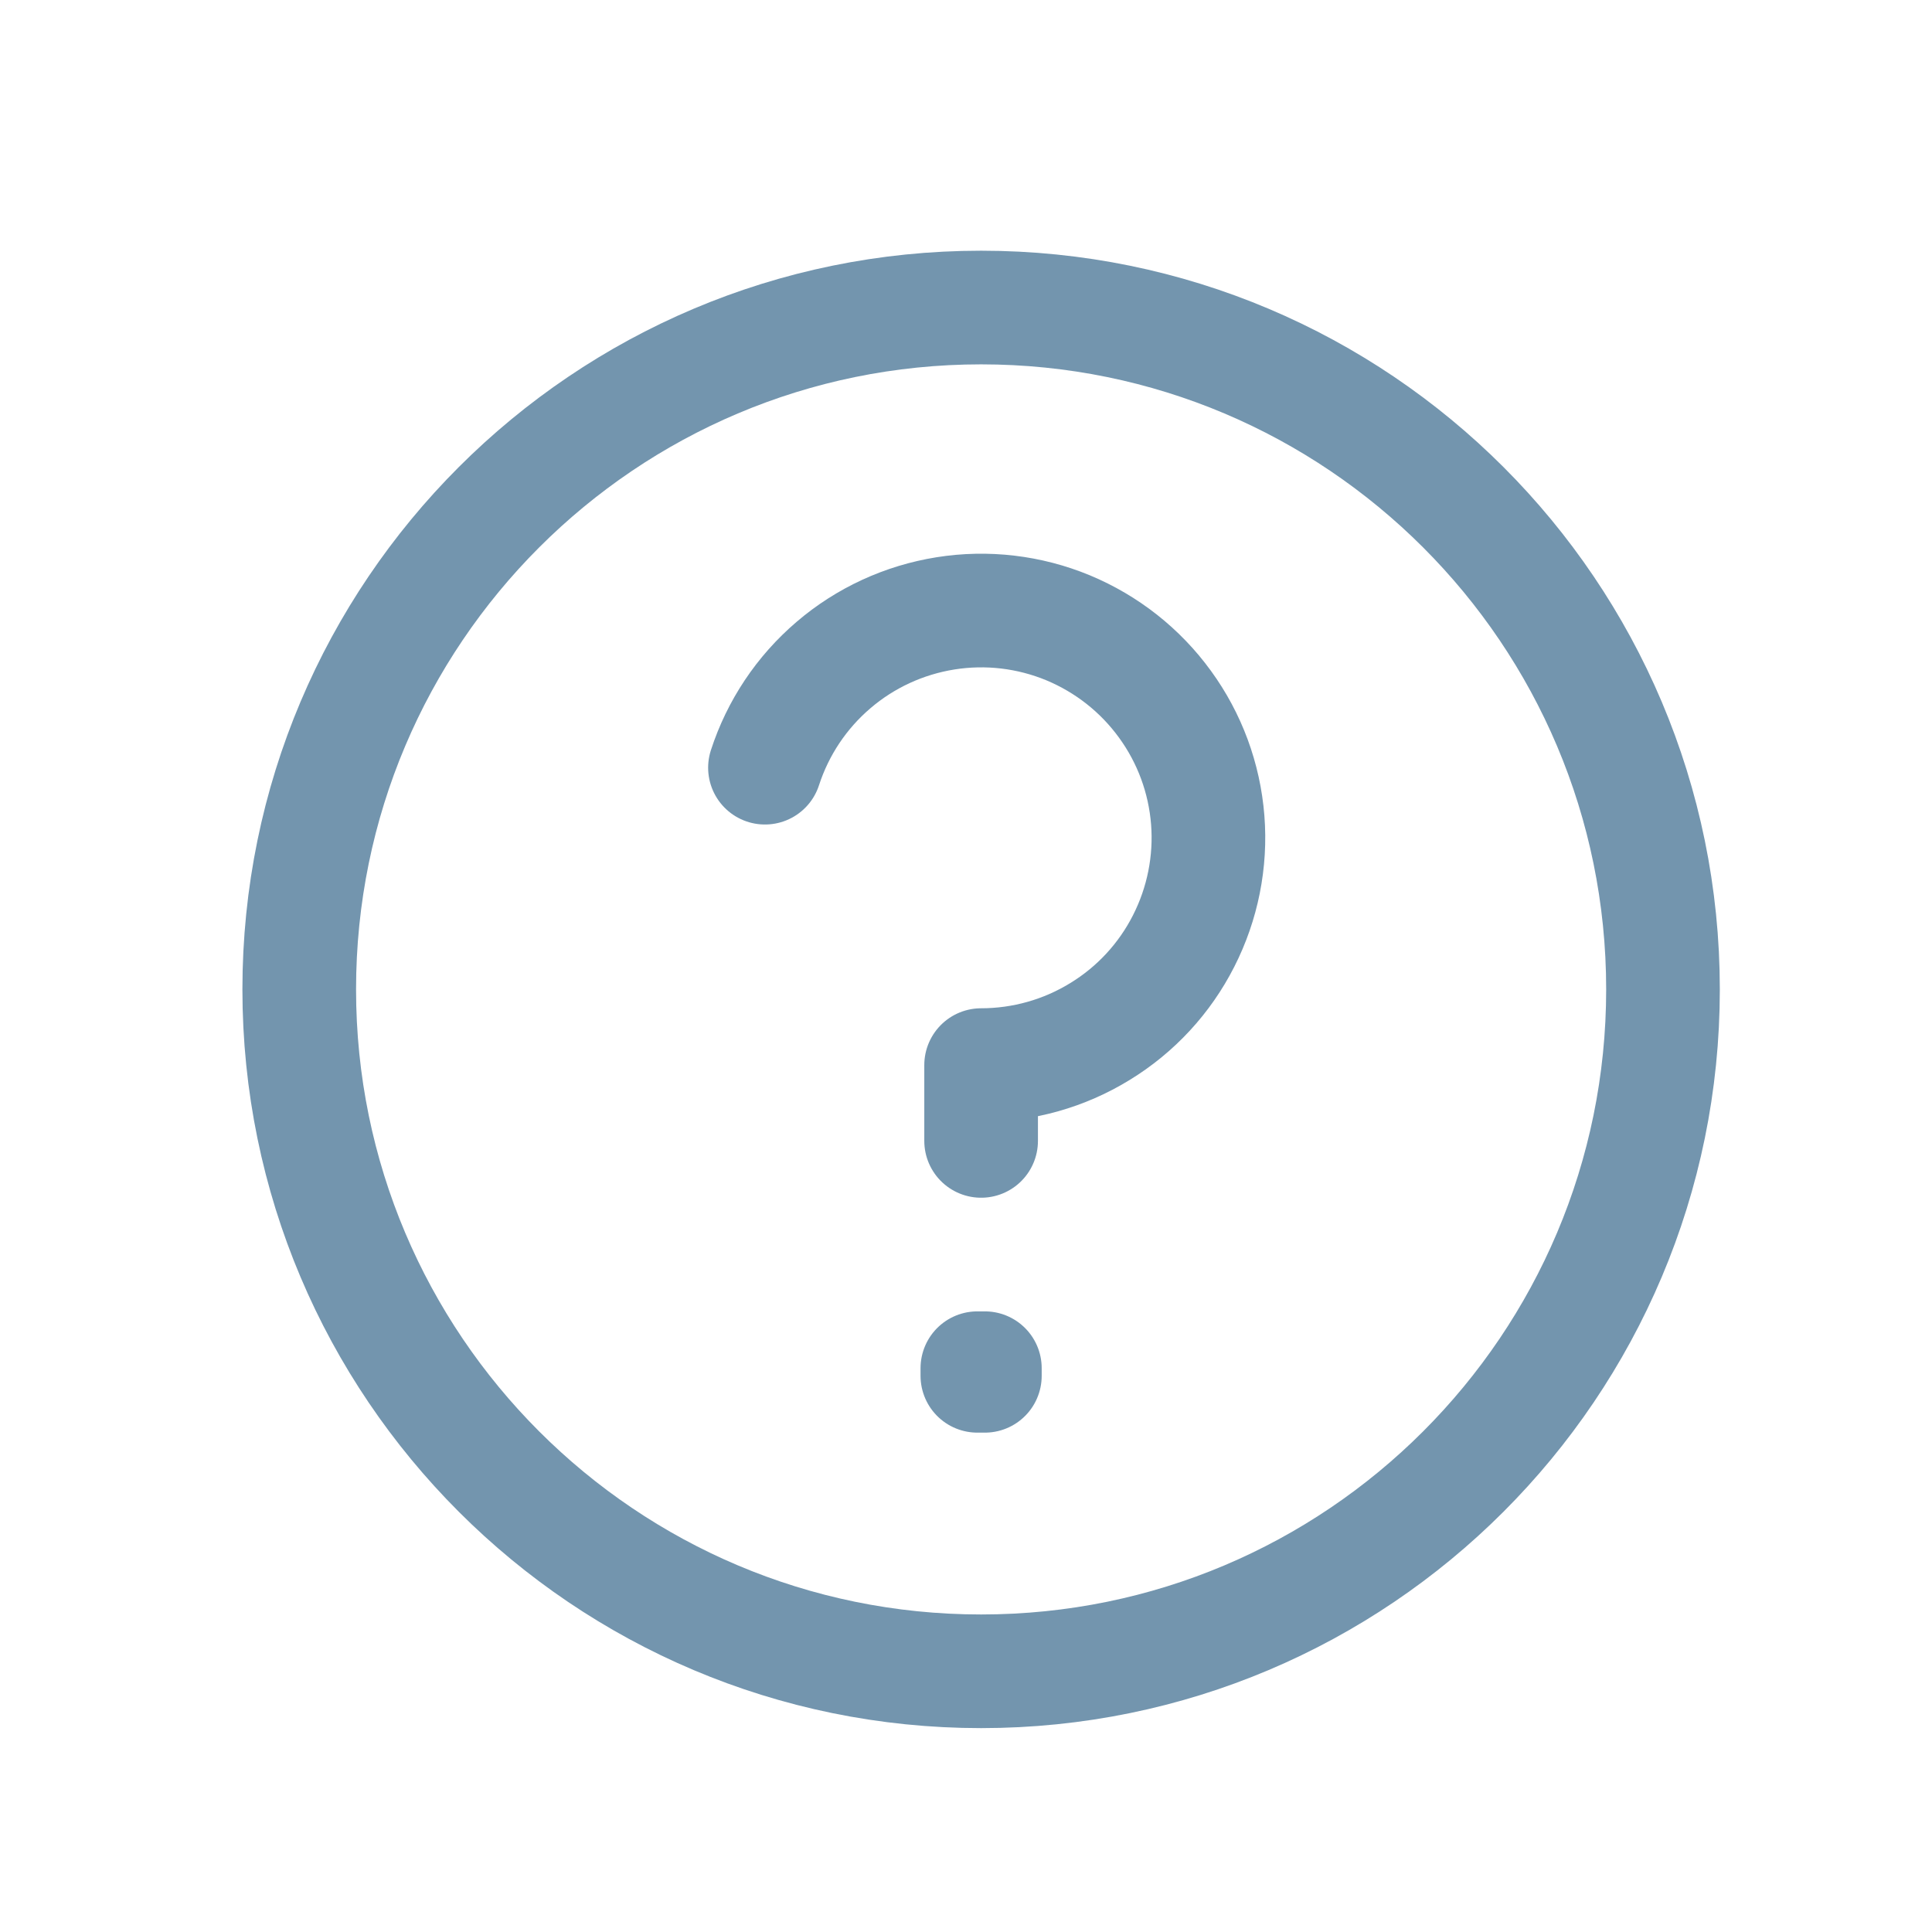 <svg width="17" height="17" viewBox="0 0 17 17" fill="none" xmlns="http://www.w3.org/2000/svg">
<path d="M6.731 6.755C6.845 6.404 7.053 6.092 7.334 5.852C7.614 5.612 7.956 5.455 8.32 5.397C8.684 5.339 9.057 5.383 9.398 5.524C9.739 5.666 10.034 5.898 10.251 6.197C10.468 6.495 10.598 6.847 10.627 7.215C10.656 7.583 10.582 7.952 10.415 8.28C10.248 8.609 9.993 8.885 9.678 9.077C9.364 9.27 9.002 9.372 8.633 9.372V10.039M8.633 14.706C5.32 14.706 2.633 12.02 2.633 8.706C2.633 5.392 5.32 2.706 8.633 2.706C11.947 2.706 14.633 5.392 14.633 8.706C14.633 12.02 11.947 14.706 8.633 14.706ZM8.666 12.039V12.106L8.6 12.106V12.039H8.666Z" stroke="#7395AE" stroke-linecap="round" stroke-linejoin="round"/>
</svg>
